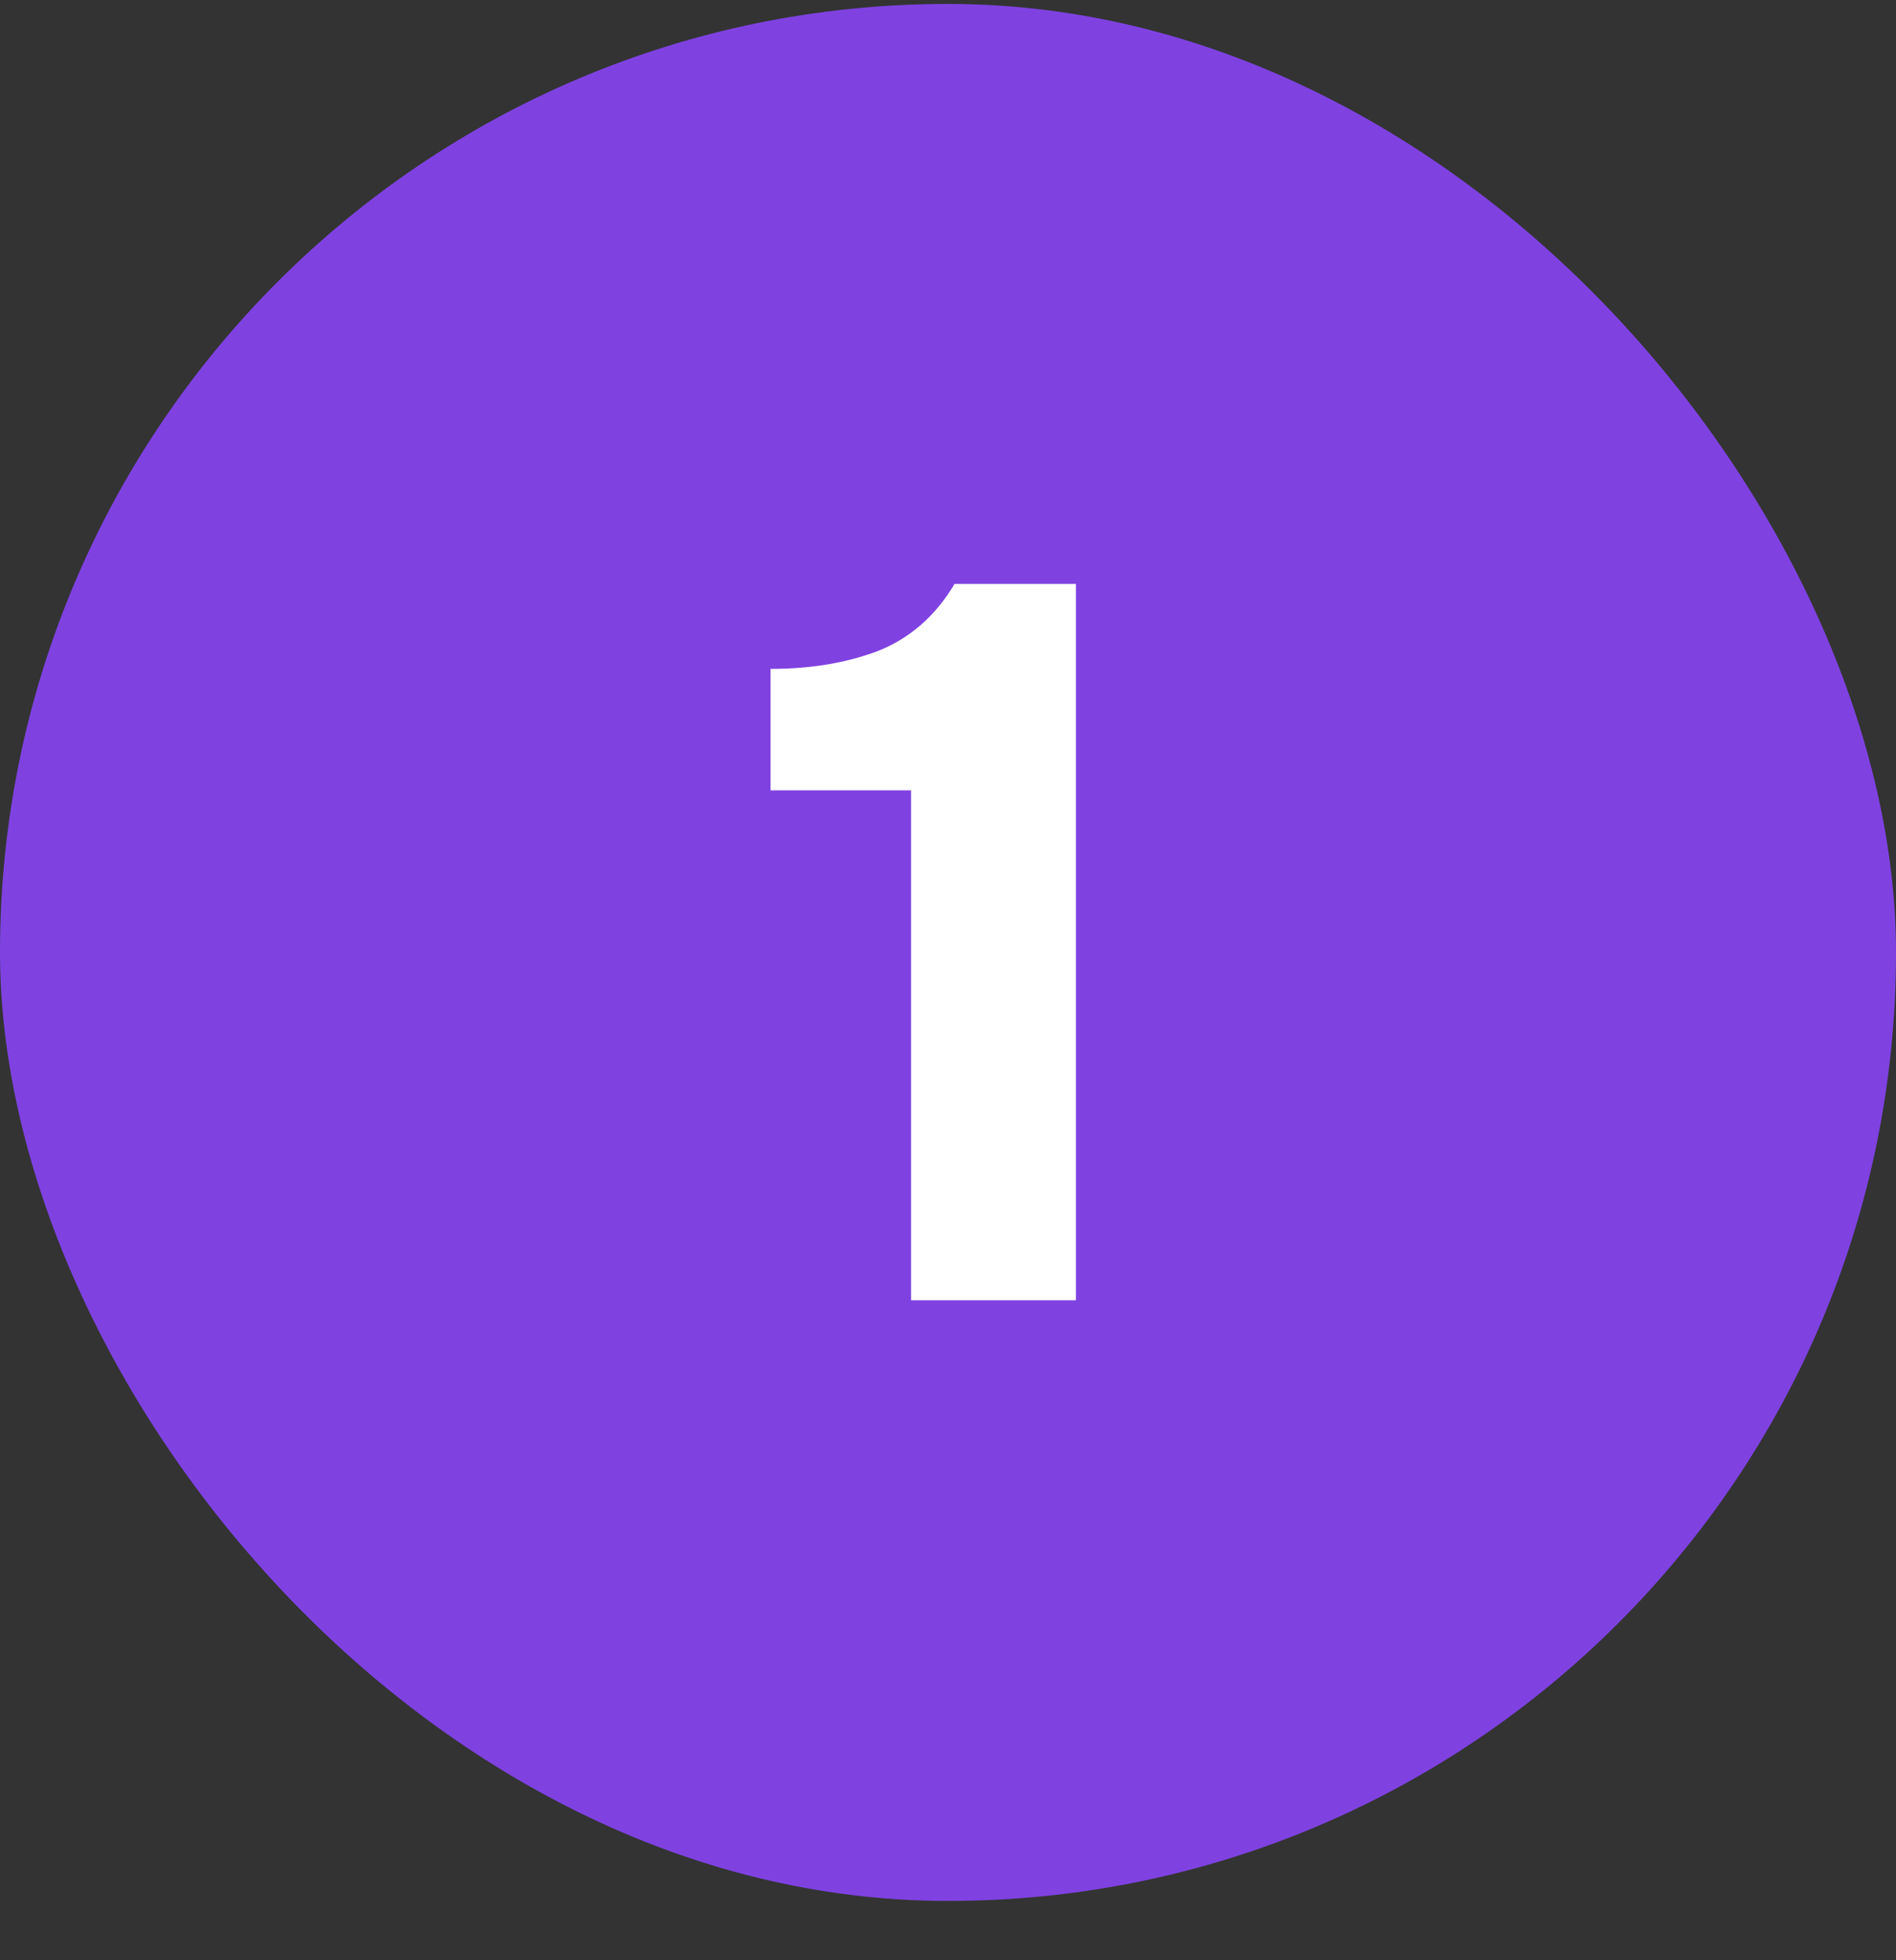 <?xml version="1.0" encoding="UTF-8"?> <svg xmlns="http://www.w3.org/2000/svg" width="30" height="31" viewBox="0 0 30 31" fill="none"><rect x="0" y="0" width="30" height="31" fill="#333333" stroke="none"/><rect y="0.062" width="30" height="30" rx="15" fill="#7F42E1"></rect><path d="M17.024 20.562H14.416V12.498H12.192V10.578C12.832 10.578 13.403 10.482 13.904 10.29C14.405 10.088 14.805 9.736 15.104 9.234H17.024V20.562Z" fill="white"></path></svg> 